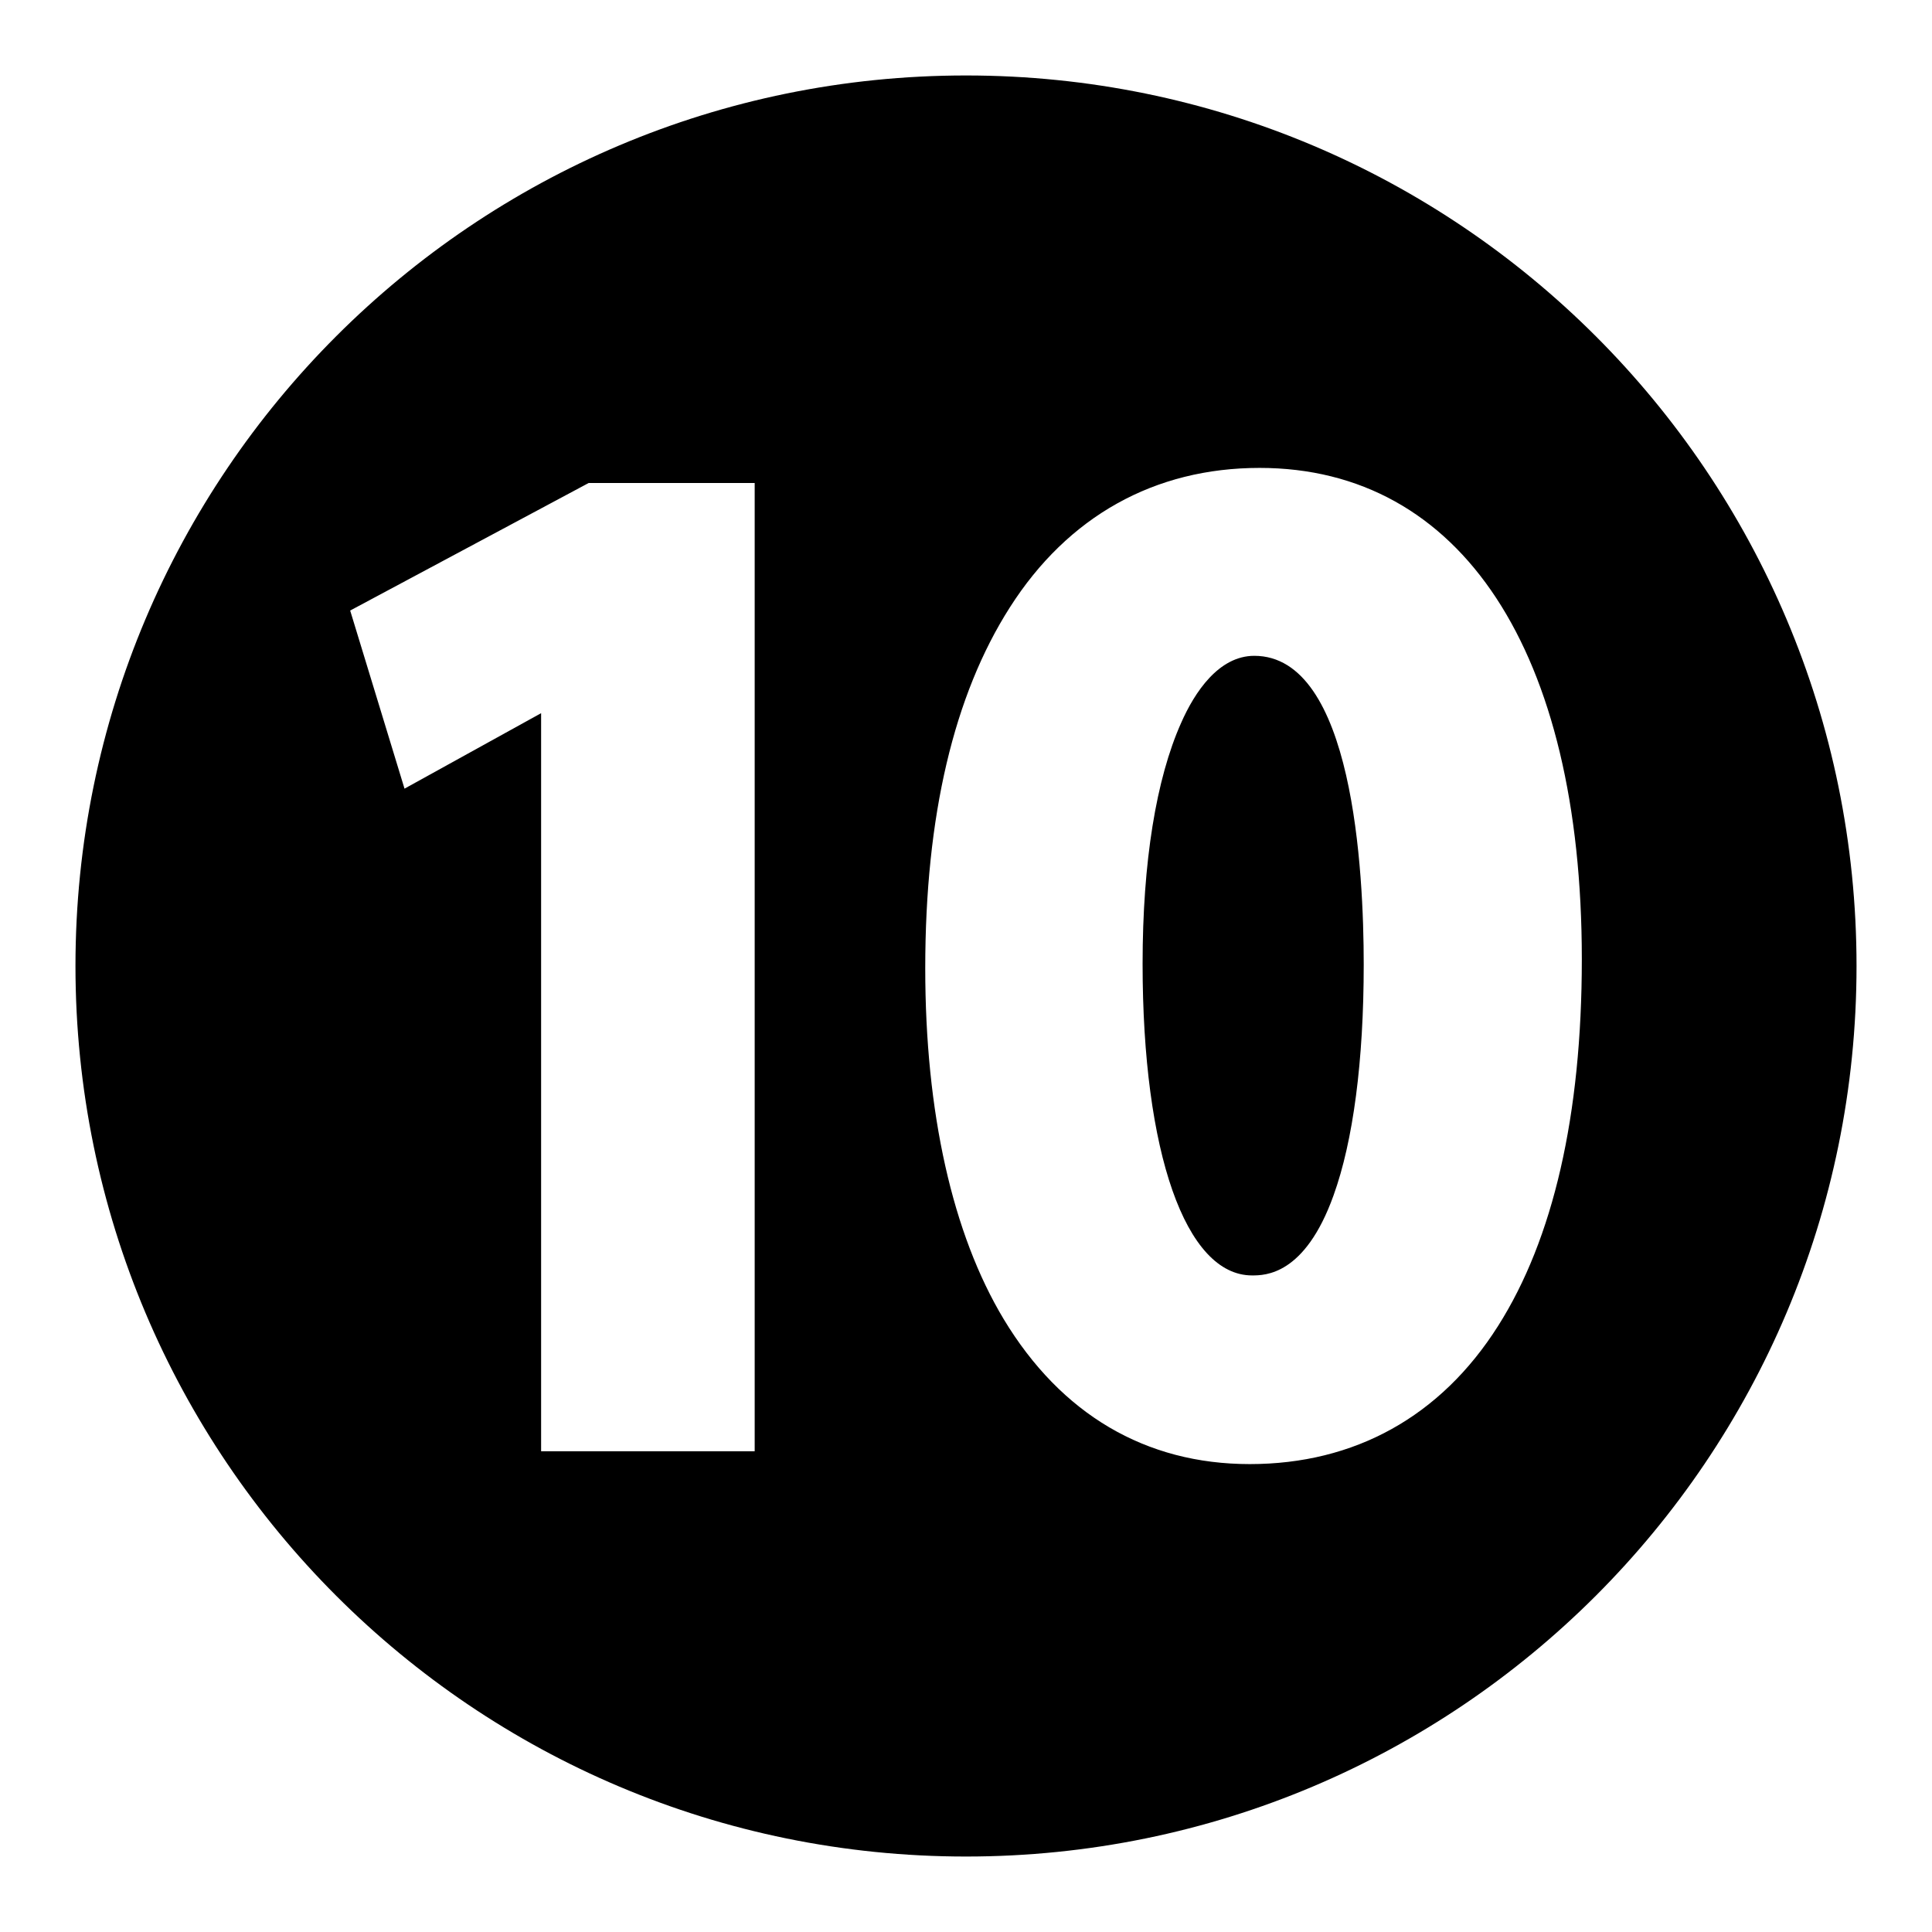 <?xml version="1.0" encoding="utf-8"?>
<!-- Svg Vector Icons : http://www.onlinewebfonts.com/icon -->
<!DOCTYPE svg PUBLIC "-//W3C//DTD SVG 1.1//EN" "http://www.w3.org/Graphics/SVG/1.1/DTD/svg11.dtd">
<svg version="1.1" xmlns="http://www.w3.org/2000/svg" xmlns:xlink="http://www.w3.org/1999/xlink" x="0px" y="0px" viewBox="0 0 256 256" enable-background="new 0 0 256 256" xml:space="preserve">
<g><g><path fill="#000000" d="M166.2,86.9c-4.7,0-7.9,4.8-9.7,8.9c-3.3,7.4-5.1,18.4-5.1,31.9c0,25,5.7,41.3,14.5,41.3c1.7,0,7,0,10.8-10.6c2.6-7.2,4-17.8,4-30.6C180.7,115.4,179.3,86.9,166.2,86.9z"/><path fill="#000000" d="M128,10C62.8,10,10,62.8,10,128c0,65.2,52.8,118,118,118c65.2,0,118-52.8,118-118C246,62.8,193.2,10,128,10z M100,192.3H71.7V94.5l-18.1,10l-7.2-23.6l31.6-16.9H100L100,192.3L100,192.3z M198.5,175.7c-7.6,12-19,18.3-32.9,18.3c-13.8,0-25-6.6-32.6-19.2c-6.8-11.3-10.4-27.4-10.4-46.5c0-20.2,3.8-36.2,11.2-47.8C141.5,68.4,153,62,166.9,62c26.7,0,42.7,24.3,42.7,65.1C209.6,147.8,205.8,164.2,198.5,175.7z"/></g></g>
</svg>